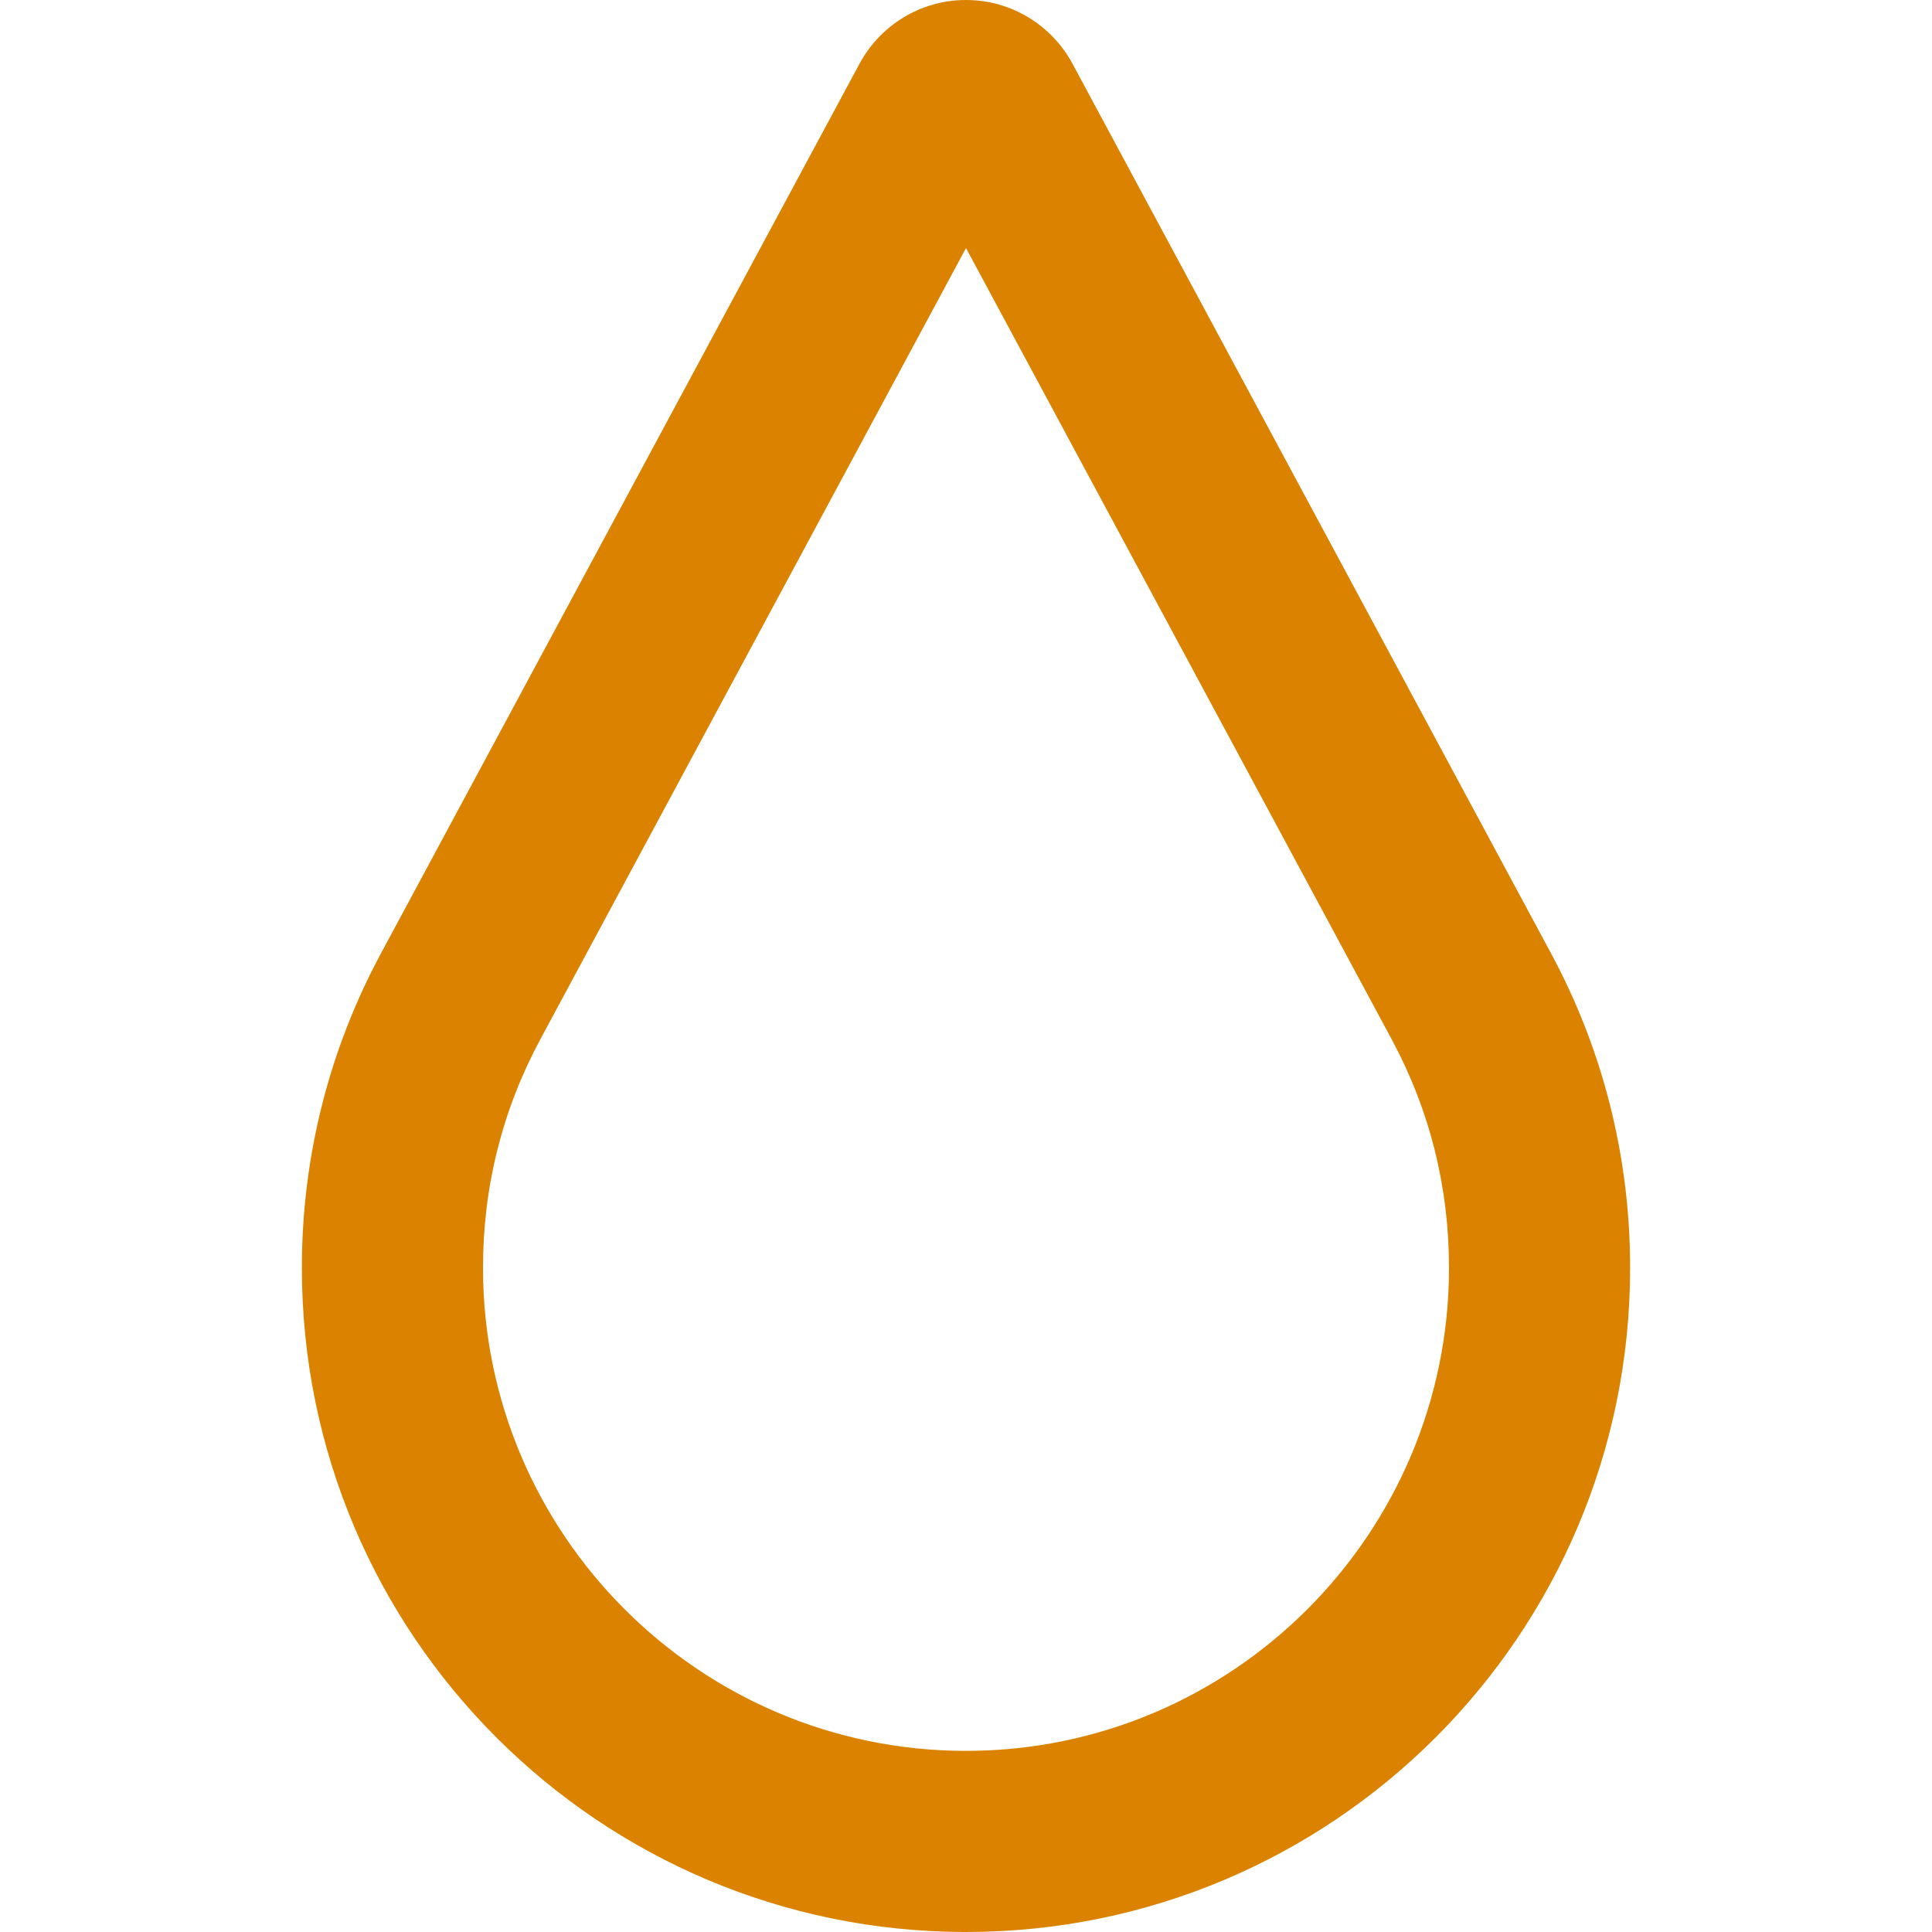 <?xml version="1.0" encoding="UTF-8"?> <svg xmlns="http://www.w3.org/2000/svg" width="200" height="200" viewBox="0 0 200 200" fill="none"> <path d="M160.581 98.725L111.019 6.587C108.906 2.669 104.762 0 100 0C95.238 0 91.094 2.669 88.981 6.587L39.419 98.725C34.206 108.412 31.25 119.481 31.25 131.25C31.25 169.219 62.031 200 100 200C137.969 200 168.75 169.219 168.75 131.25C168.75 119.481 165.794 108.412 160.581 98.725ZM100 181.25C72.431 181.25 50 158.819 50 131.25C50 122.869 51.994 114.919 55.925 107.606L100 25.681L144.075 107.606C148.006 114.919 150 122.869 150 131.25C150 158.819 127.569 181.25 100 181.25Z" fill="#DB8300"></path> </svg> 
